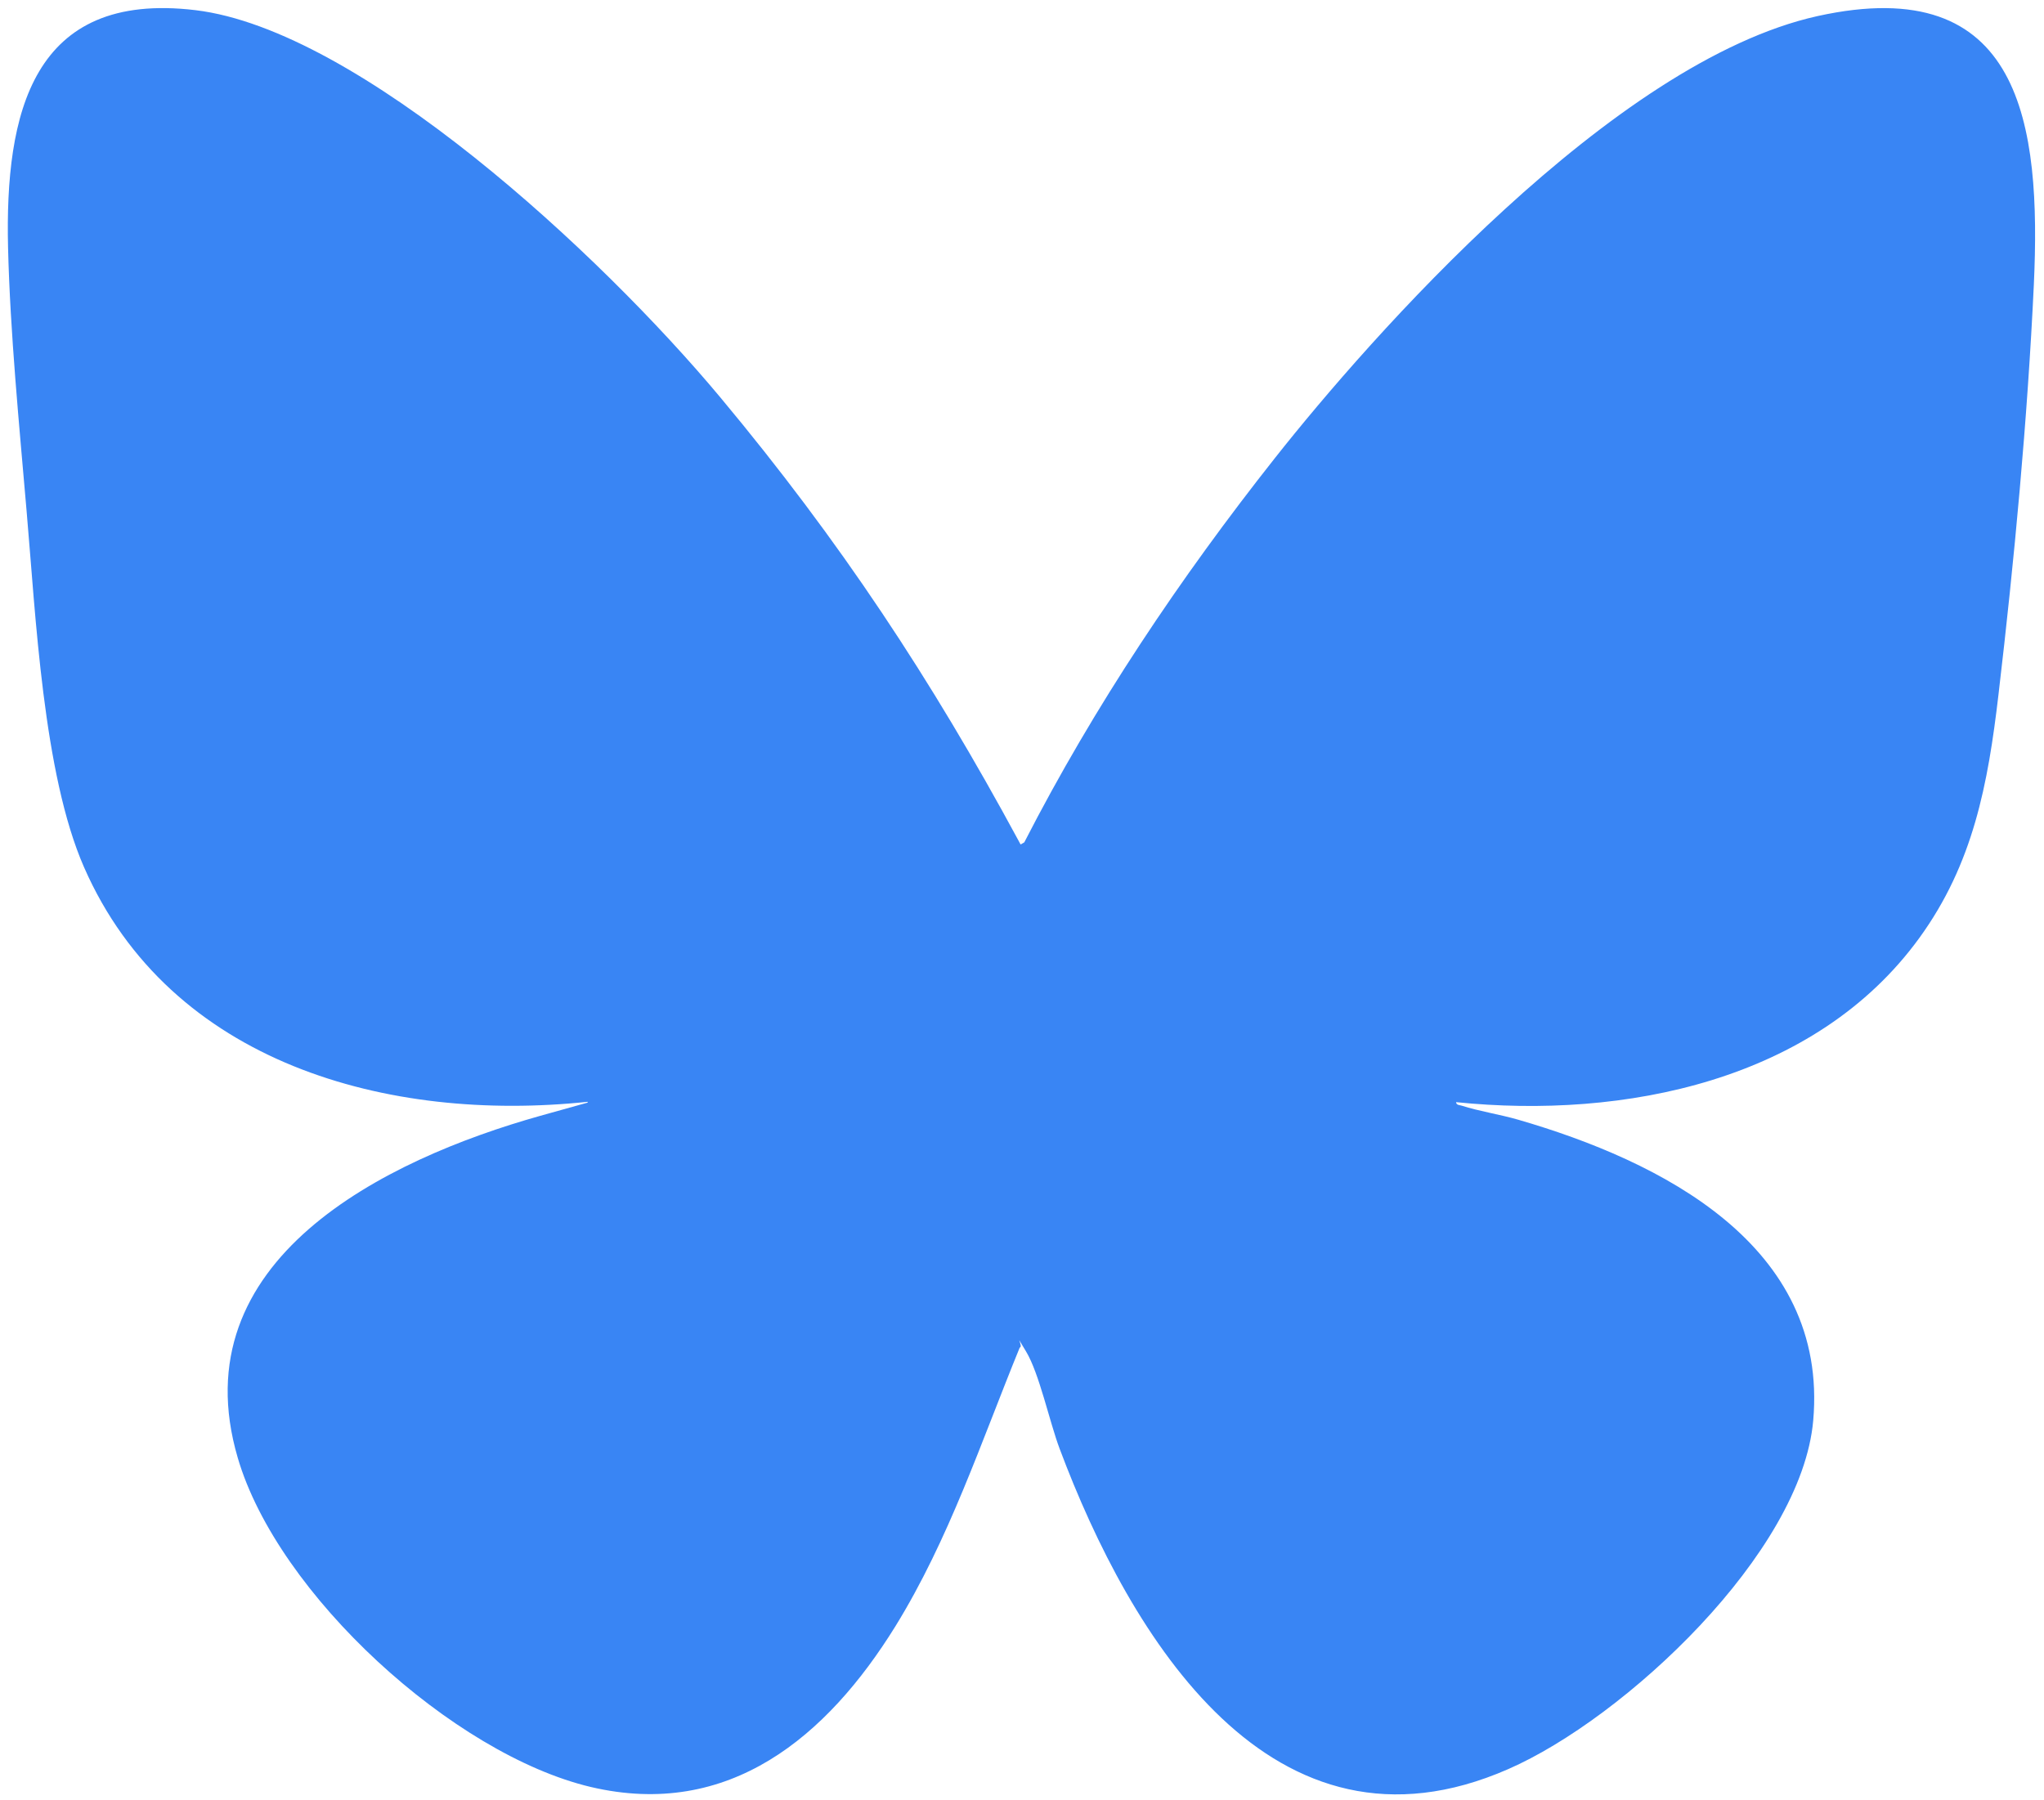<?xml version="1.0" encoding="UTF-8"?>
<svg id="Layer_1" xmlns="http://www.w3.org/2000/svg" version="1.1" viewBox="0 0 583.7 514.1">
  <!-- Generator: Adobe Illustrator 29.7.1, SVG Export Plug-In . SVG Version: 2.1.1 Build 8)  -->
  <defs>
    <style>
      .st0 {
        fill: #3985f4;
      }
    </style>
  </defs>
  <path class="st0" d="M291.1,241.4l1.4-.8c20-39,44.5-75.5,71.6-109.8S460.5,17.6,519,4.6c58.4-12.9,63.9,31,61.8,76.7-1.8,38.3-5.6,79-10.1,117.1-3,25.6-7.2,48.3-22.6,69.5-29.7,40.9-84.4,51.8-132.3,46.9.1.9,1,.8,1.6,1,5,1.6,10.9,2.5,16.1,4,40.7,11.8,88.7,35.8,84.3,85.9-3.3,37.9-53.9,85.1-87.1,99.6-67.5,29.6-108-37.9-128.1-91.5-2.9-7.7-5.8-21.5-9.6-27.8s-.6-1.3-1.8-1.1c-11,26.9-20.2,54.8-35.5,79.6-19.5,31.5-47.5,55.2-87,45.9-39.3-9.3-89.4-55-100.8-94-16.6-56.5,41.9-85.2,86.4-97.7s8.3-1.7,11.9-3,1.5-.1,1.6-1c-56.9,6-119.2-10.9-143.8-67-11.7-26.7-13.8-72-16.4-101.7-2.1-24.5-4.7-50.9-5.3-75.3C1.4,32.5,9.1-2.7,55.8,2.9s115.7,69.6,149.9,110.6,60.3,80.6,85.1,126.5.3.9.3,1.4Z"/>
</svg>